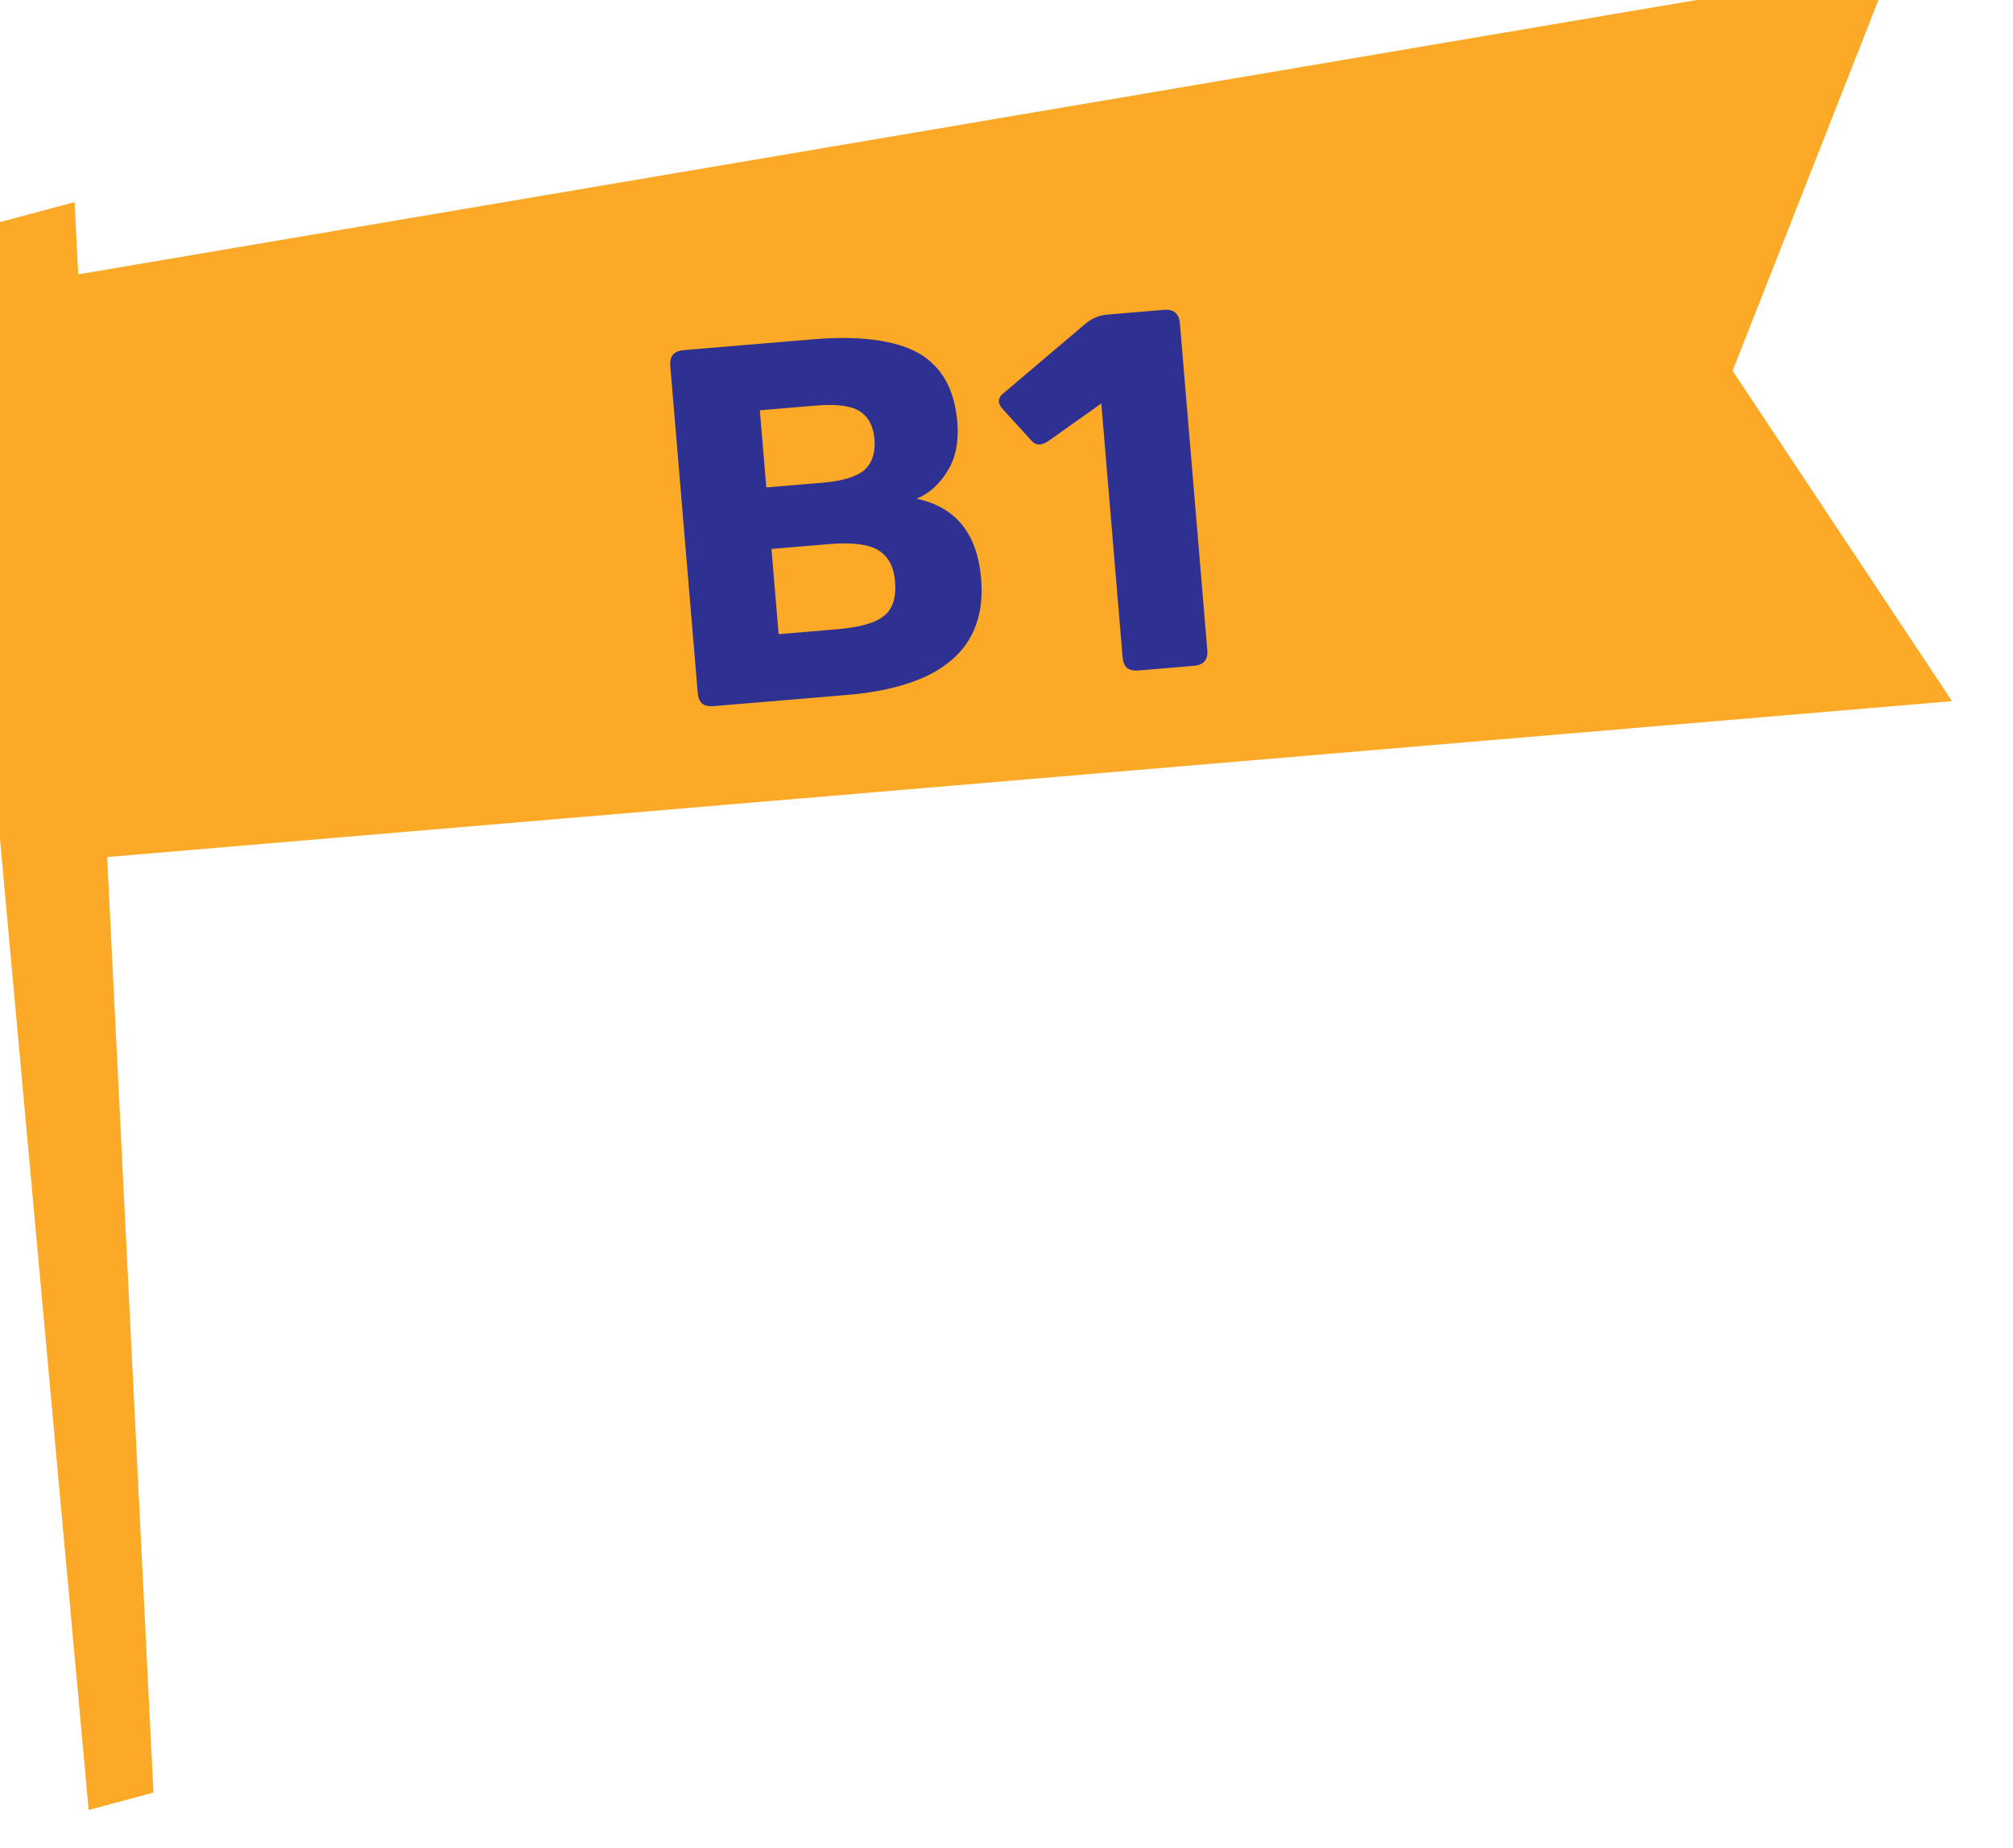 <svg width="183" height="168" viewBox="0 0 183 168" fill="none" xmlns="http://www.w3.org/2000/svg">
<g filter="url(#filter0_d_81_3516)">
<path d="M182.46 66.74L162.51 36.71L176.95 0L12.11 27.94L11.78 21.37L0 24.53L13.06 167.54L18.95 165.96L14.74 80.91L182.46 66.74Z" fill="#FBA926"/>
</g>
<path d="M69.664 44.31L69.076 37.296L74.164 36.869C75.997 36.715 77.35 36.879 78.129 37.367C78.909 37.856 79.394 38.692 79.494 39.884C79.602 41.167 79.266 42.119 78.579 42.73C77.846 43.346 76.586 43.729 74.798 43.879L69.664 44.31ZM76.972 63.177C85.635 62.45 89.724 58.921 89.194 52.595C88.851 48.516 86.894 46.095 83.322 45.333C84.483 44.866 85.426 44.002 86.154 42.787C86.887 41.618 87.177 40.116 87.031 38.374C86.777 35.349 85.587 33.279 83.455 32.073C81.327 30.913 78.106 30.491 73.843 30.849L62.154 31.83C61.237 31.907 60.863 32.4 60.936 33.271L63.429 62.974C63.506 63.891 63.953 64.269 64.87 64.192L76.972 63.177ZM70.784 57.649L70.133 49.902L75.451 49.456C77.468 49.286 78.961 49.484 79.837 50.011C80.712 50.538 81.251 51.462 81.366 52.837C81.489 54.304 81.161 55.347 80.382 55.966C79.607 56.631 78.164 57.029 76.055 57.206L70.784 57.649ZM102.054 59.733C102.131 60.65 102.578 61.028 103.495 60.951L108.537 60.527C109.408 60.454 109.832 60.003 109.755 59.087L107.262 29.383C107.189 28.512 106.692 28.092 105.821 28.165L100.687 28.596C99.908 28.661 99.285 28.945 98.766 29.357L91.267 35.711C90.702 36.127 90.653 36.639 91.161 37.197L93.703 39.984C94.116 40.503 94.628 40.553 95.326 40.079L100.119 36.676L102.054 59.733Z" fill="#2E3192"/>
<defs>
<filter id="filter0_d_81_3516" x="-9" y="-7" width="191.46" height="175.54" filterUnits="userSpaceOnUse" color-interpolation-filters="sRGB">
<feFlood flood-opacity="0" result="BackgroundImageFix"/>
<feColorMatrix in="SourceAlpha" type="matrix" values="0 0 0 0 0 0 0 0 0 0 0 0 0 0 0 0 0 0 127 0" result="hardAlpha"/>
<feOffset dx="-5" dy="-3"/>
<feGaussianBlur stdDeviation="2"/>
<feComposite in2="hardAlpha" operator="out"/>
<feColorMatrix type="matrix" values="0 0 0 0 0 0 0 0 0 0 0 0 0 0 0 0 0 0 0.7 0"/>
<feBlend mode="normal" in2="BackgroundImageFix" result="effect1_dropShadow_81_3516"/>
<feBlend mode="normal" in="SourceGraphic" in2="effect1_dropShadow_81_3516" result="shape"/>
</filter>
</defs>
</svg>
